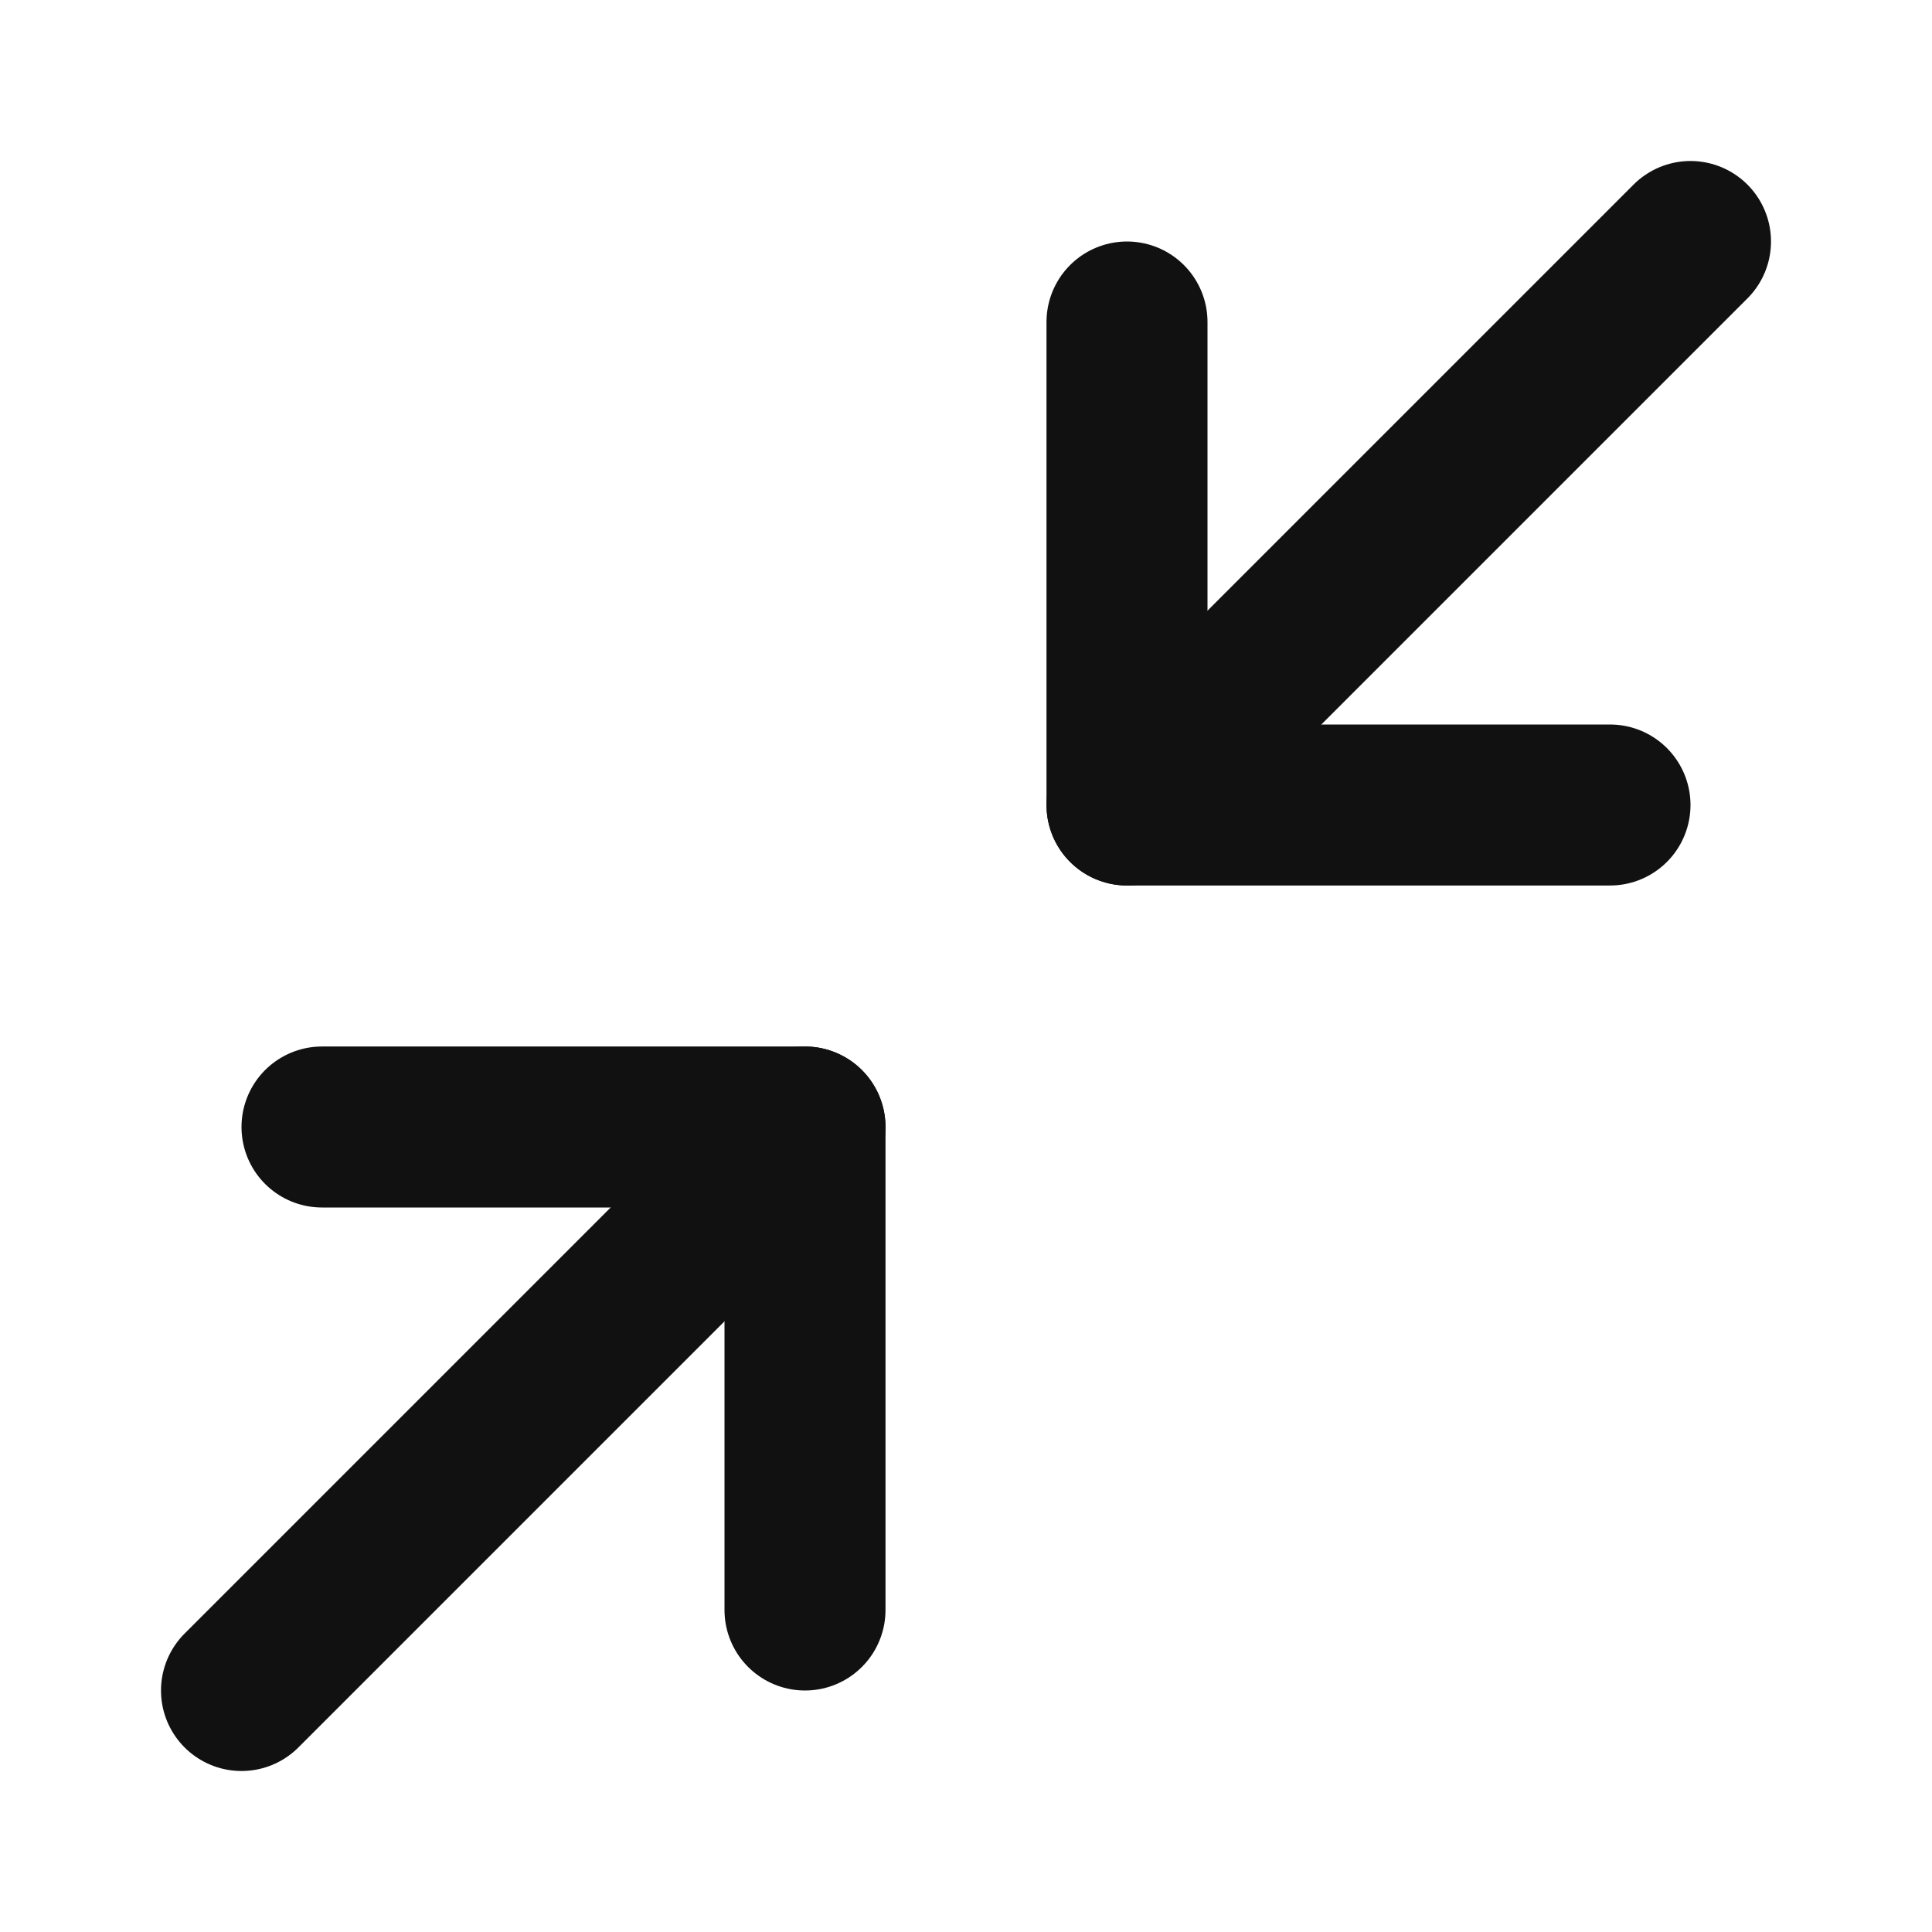<svg width="24" height="24" viewBox="0 0 24 24" fill="none" xmlns="http://www.w3.org/2000/svg">
<rect width="24" height="24" fill="white"/>
<path d="M4 14H10V20" stroke="#111111" stroke-width="2" stroke-linecap="round" stroke-linejoin="round"/>
<path d="M20 10H14V4" stroke="#111111" stroke-width="2" stroke-linecap="round" stroke-linejoin="round"/>
<path d="M14 10L21 3" stroke="#111111" stroke-width="2" stroke-linecap="round" stroke-linejoin="round"/>
<path d="M3 21L10 14" stroke="#111111" stroke-width="2" stroke-linecap="round" stroke-linejoin="round"/>
</svg>
